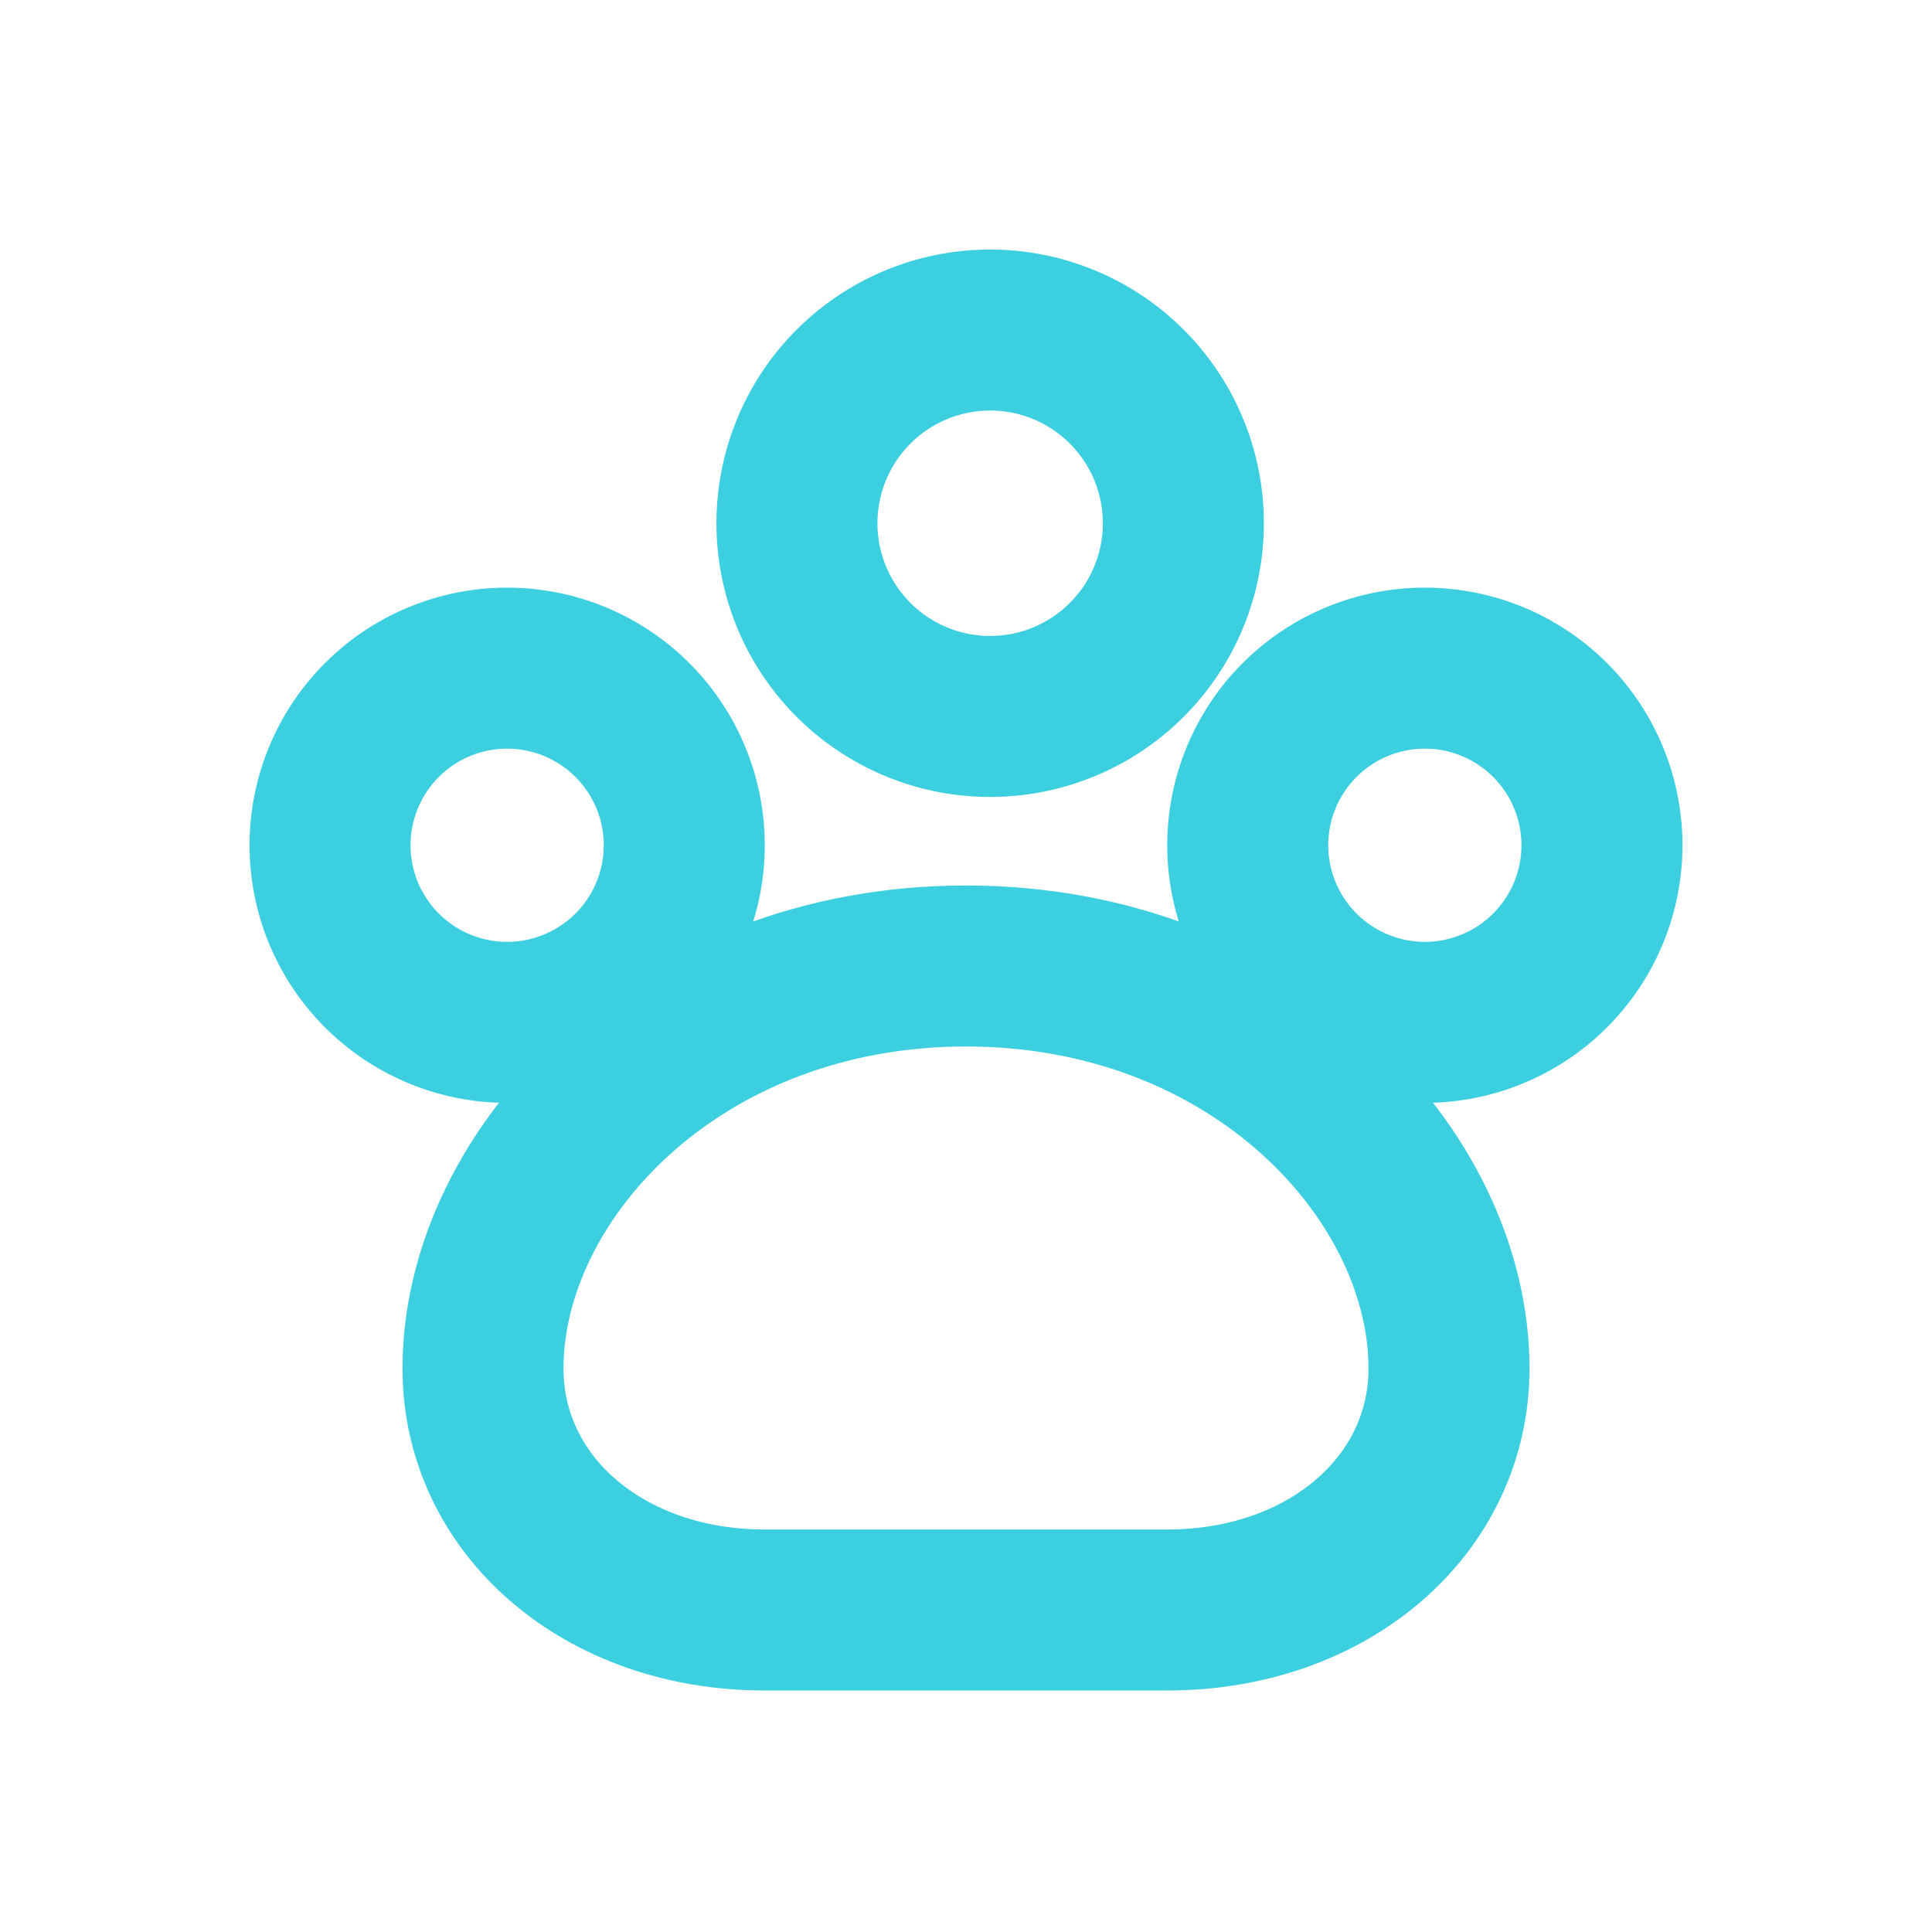 <svg aria-hidden="true" style="color:#3BCFE0" height="32" width="32" stroke-linejoin="round" stroke-linecap="round" stroke-width="2" stroke="currentColor" fill="none" viewBox="0 0 24 24" xmlns="http://www.w3.org/2000/svg">
  <path d="M8.5 10.5a2.2 2.2 0 1 1-4.4 0 2.2 2.2 0 0 1 4.4 0Z"></path>
  <path d="M19.9 10.5a2.2 2.2 0 1 1-4.4 0 2.2 2.2 0 0 1 4.4 0Z"></path>
  <path d="M14.7 6.5a2.4 2.4 0 1 1-4.8 0 2.4 2.4 0 0 1 4.8 0Z"></path>
  <path d="M12 12c-3.6 0-6 2.6-6 5 0 1.7 1.5 3 3.5 3h5c2 0 3.5-1.3 3.5-3 0-2.4-2.4-5-6-5Z"></path>
</svg>
